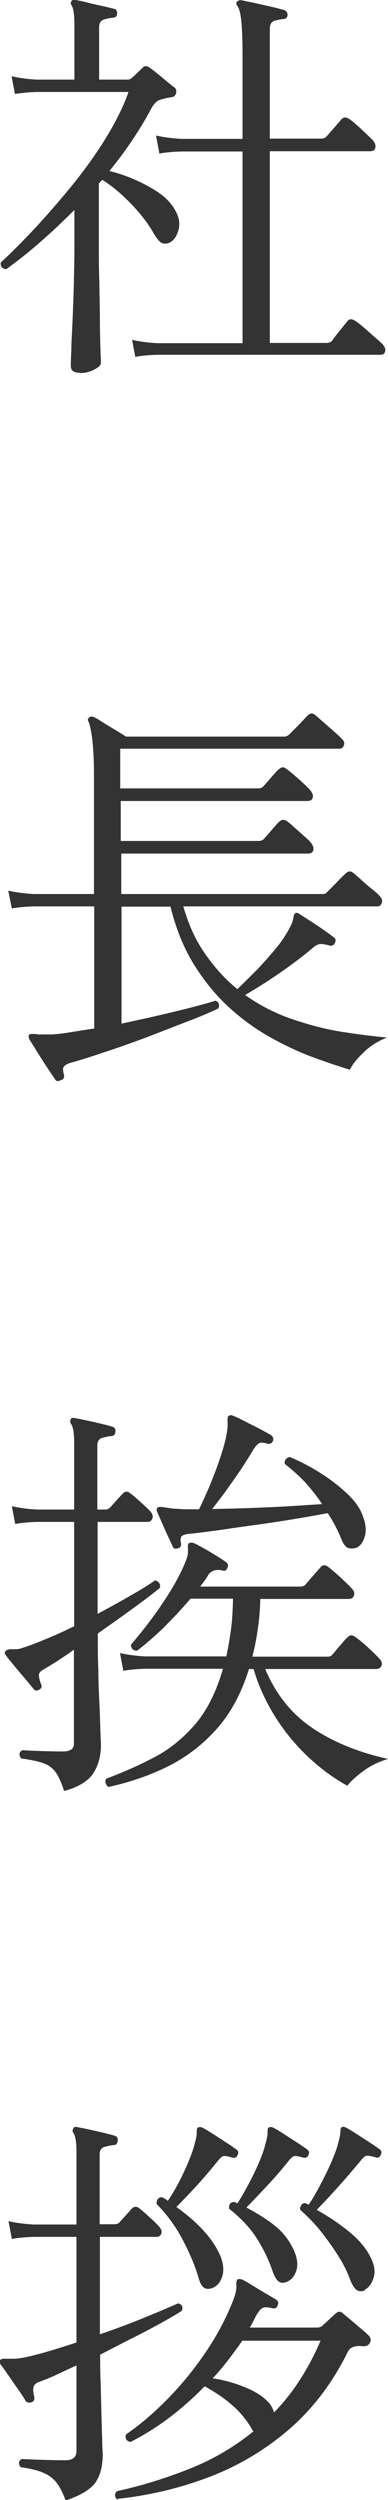 <?xml version="1.0" encoding="UTF-8"?><svg id="_レイヤー_2" xmlns="http://www.w3.org/2000/svg" viewBox="0 0 15.07 97.03"><defs><style>.cls-1{fill:#333;stroke-width:0px;}</style></defs><g id="_レイヤー_1-2"><path class="cls-1" d="m3.1,14.47c-.24,0-.35-.09-.35-.27,0-.05,0-.25.02-.58,0-.34.03-.75.05-1.23.02-.49.04-.97.05-1.46s.02-.9.02-1.26v-1.52c-.43.43-.86.84-1.31,1.23-.45.4-.9.75-1.34,1.07-.16-.02-.23-.11-.21-.26.44-.41.9-.87,1.39-1.4.49-.53.97-1.09,1.45-1.68.47-.59.9-1.19,1.27-1.8s.66-1.19.85-1.74H1.44c-.35.01-.64.04-.86.08l-.13-.69c.27.06.59.11.98.13h1.46V.96c0-.39-.04-.65-.11-.75-.04-.06-.04-.12,0-.18.03-.03.08-.04.16-.03.12.02.27.05.46.1s.37.09.56.13.34.08.46.11c.08.01.13.07.13.19-.01.11-.07.16-.18.16-.11.01-.22.03-.34.07-.12.04-.18.14-.18.3v2.03h1.09c.08,0,.13-.02.16-.05.06-.05.14-.12.22-.2.08-.08.17-.16.24-.23.06-.06.15-.06.26.02.12.09.28.21.48.38.2.17.36.3.48.39.06.05.08.12.06.21s-.07.14-.16.16c-.06.01-.14.02-.23.04-.09.02-.16.04-.22.06-.13.03-.25.15-.37.37-.2.38-.44.78-.71,1.18-.27.41-.57.81-.9,1.22.31.07.64.18.98.33s.66.32.95.52.5.44.64.7c.15.27.18.53.1.78s-.21.41-.39.47c-.11.03-.2.02-.28-.03s-.17-.17-.28-.35c-.2-.36-.49-.74-.87-1.14-.38-.39-.75-.71-1.13-.94l-.13.14v2.56c0,.38,0,.82.02,1.3,0,.48.02.94.02,1.39,0,.45.01.83.02,1.14s.02.5.02.57c0,.09-.08.17-.25.26-.17.09-.35.14-.57.14Zm2.16-.59l-.13-.69c.27.06.59.11.98.13h3.31v-7.44h-2.38c-.35.01-.63.04-.85.08l-.13-.7c.27.06.59.11.98.13h2.38v-3.25c0-.61-.02-1.05-.05-1.34s-.08-.48-.16-.58c-.04-.06-.04-.12,0-.16.04-.04.1-.06.16-.05.12.02.28.06.5.1.21.05.43.1.66.15.22.05.39.1.51.13.08.03.13.1.13.19-.01.11-.07.16-.18.16-.12.01-.23.04-.34.07-.11.04-.17.14-.17.3v4.27h2c.07,0,.13-.02.18-.06.05-.05.15-.17.3-.34.15-.17.25-.29.3-.35.09-.09.18-.09.29-.02.12.07.27.21.47.39.2.19.35.33.46.44.08.1.12.19.1.29s-.09.14-.21.14h-3.89v7.44h2.19c.11,0,.19-.03.24-.1.05-.08.15-.21.29-.38.14-.17.23-.29.29-.36.07-.1.18-.1.3-.02.08.05.2.14.34.26s.28.25.42.37c.14.12.25.22.31.28.08.09.12.18.1.27-.02.1-.08.14-.18.14H6.11c-.35.01-.63.04-.85.08Z"/><path class="cls-1" d="m2.35,41.93c-.1.05-.17.04-.22-.05-.07-.11-.18-.26-.3-.45-.13-.19-.25-.39-.38-.59-.12-.2-.23-.37-.31-.5-.03-.08-.04-.13-.02-.16s.06-.05.13-.05.14,0,.24.02c.07,0,.16,0,.25,0,.09,0,.19,0,.3,0,.25-.02.5-.05.78-.1.27-.04.55-.09.84-.13v-4.74H1.31c-.35.01-.63.04-.85.08l-.14-.69c.28.06.61.11.99.13h2.34v-4.56c0-.57-.02-1.02-.06-1.38s-.09-.6-.15-.75c-.04-.05-.04-.11.02-.16.04-.04.1-.05.18-.02.09.04.21.11.36.21.15.1.32.19.49.3.17.1.3.18.4.25h6.16c.06,0,.12-.03.18-.08l.21-.21c.11-.11.21-.21.31-.32.1-.11.17-.18.2-.21.1-.1.19-.1.29-.02.05.04.15.13.3.26.14.13.29.25.43.38.14.12.24.21.28.26.11.09.14.18.11.27-.03.1-.09.14-.18.14H4.67v1.54h5.36c.07,0,.13-.02.18-.06.03-.03.09-.1.18-.2.09-.1.17-.2.26-.3.09-.1.14-.16.18-.18.1-.1.19-.1.29-.02.06.04.16.12.29.23.13.11.26.23.38.34.13.12.21.2.26.26.08.1.12.19.1.28-.02.09-.09.14-.21.14h-7.25v1.55h5.36c.07,0,.13-.02.18-.06.03-.03.09-.1.18-.2.09-.1.17-.2.26-.3.09-.1.14-.16.18-.19.08-.08.18-.09.29-.02.06.04.16.12.29.24.13.12.26.23.38.34.13.11.21.19.26.25.08.1.12.19.1.29-.02.1-.09.14-.21.14h-7.25v1.57h7.82c.07,0,.13-.02.16-.06l.21-.21c.11-.11.21-.22.32-.33.11-.11.18-.18.21-.2.1-.1.19-.1.29-.02.05.04.15.12.29.25s.28.25.43.37c.15.12.25.21.29.26.1.1.13.19.1.28s-.08.14-.17.14h-7.54c.2.71.49,1.34.86,1.86.37.53.78.98,1.24,1.35.2-.19.43-.42.69-.68s.5-.54.74-.82.43-.56.57-.82c.07-.13.12-.23.14-.3.02-.07.03-.13.04-.18.01-.07.03-.12.06-.14.05-.03.11-.03.16.02.18.11.41.26.7.45.28.19.49.34.63.45.08.05.11.13.06.22-.04.1-.11.13-.21.11-.14-.04-.25-.06-.34-.06s-.19.05-.3.14c-.35.3-.77.62-1.26.96-.49.34-.95.63-1.38.88.58.41,1.19.72,1.84.94.65.22,1.29.39,1.93.49s1.21.17,1.74.22c-.33.13-.63.31-.89.56-.26.25-.45.47-.55.69-.43-.13-.9-.29-1.42-.48-.52-.19-1.06-.44-1.62-.75-.56-.31-1.1-.69-1.61-1.15-.51-.46-.97-1.01-1.38-1.66-.41-.65-.72-1.41-.94-2.29h-1.9v4.54c.7-.15,1.38-.3,2.04-.46s1.19-.3,1.61-.43c.13.05.17.15.11.3-.29.14-.68.31-1.18.5s-1.03.4-1.6.62c-.57.21-1.12.41-1.65.58-.53.18-.97.32-1.34.42-.12.04-.19.09-.23.14-.04.05-.04.15,0,.3.03.11,0,.18-.1.22Z"/><path class="cls-1" d="m2.49,69.51c-.11-.33-.22-.58-.34-.74-.12-.16-.28-.27-.48-.34-.2-.07-.49-.13-.85-.18-.1-.14-.08-.25.05-.32.15.01.36.02.64.03.28.01.59.02.93.02.29,0,.43-.1.43-.29v-3.66c-.23.17-.46.32-.66.45s-.38.23-.52.32c-.12.06-.18.14-.18.22s.03.19.08.34c.05.09.03.16-.06.22-.1.05-.17.05-.22-.02-.09-.11-.2-.24-.34-.41-.14-.17-.29-.33-.42-.5-.14-.17-.25-.3-.32-.4-.05-.05-.06-.1-.03-.14.03-.06.11-.1.24-.1.05,0,.12,0,.19,0,.07,0,.17-.02.27-.06.26-.08.56-.2.9-.34.35-.14.71-.31,1.08-.49v-4.05h-1.44c-.35.01-.63.04-.85.08l-.13-.69c.27.06.59.11.98.13h1.44v-2.59c0-.38-.04-.63-.13-.75-.03-.05-.03-.11,0-.18.04-.04.1-.05.16-.03.17.03.41.08.72.15s.55.13.72.18c.11.03.15.1.13.21-.01.11-.07.16-.18.16-.11.01-.22.04-.34.07-.12.04-.18.14-.18.3v2.48h.32c.06,0,.12-.03.18-.08.05-.06.14-.16.25-.28.11-.12.19-.21.23-.25.1-.11.2-.11.3-.02.1.07.22.18.38.32.15.14.29.26.39.37.09.1.12.19.09.28-.03.09-.09.14-.18.14h-1.95v3.57c.48-.26.92-.5,1.33-.74.41-.23.7-.42.9-.56.06.01.12.04.16.1.04.05.05.12.03.19-.2.17-.53.42-.98.75-.45.33-.93.67-1.43,1.02v.34c0,.3,0,.66.02,1.09,0,.43.02.85.04,1.26.02.42.03.78.04,1.09s.02.5.02.56c0,.4-.09.75-.28,1.06s-.56.55-1.13.71Zm1.71-.16c-.05-.04-.09-.1-.1-.16-.02-.06,0-.12.04-.16.67-.25,1.3-.53,1.9-.85s1.11-.75,1.57-1.29c.45-.54.8-1.25,1.05-2.12h-3.02c-.35.01-.63.04-.85.08l-.13-.69c.27.06.59.11.98.13h3.15c.07-.32.13-.67.18-1.04s.07-.77.08-1.2h-1.65c-.33.39-.69.77-1.06,1.14-.38.36-.72.66-1.02.88-.08,0-.13-.02-.18-.07-.04-.05-.06-.1-.05-.17.22-.26.47-.56.74-.92.27-.36.53-.74.78-1.14.25-.41.45-.79.6-1.17.05-.12.08-.22.09-.31,0-.09,0-.16,0-.22-.01-.1,0-.15.05-.18.05-.02.11-.02.18,0,.16.08.37.19.62.34.25.15.46.28.63.4.08.06.1.14.05.22-.03.11-.1.14-.21.1-.23-.05-.42.01-.54.19-.04.08-.09.15-.14.22-.05.07-.11.14-.16.22h3.89c.07,0,.13-.02.18-.06.05-.06.15-.18.3-.35.15-.17.25-.28.3-.34.08-.1.18-.1.29-.02.11.08.26.21.46.39.2.19.35.33.45.44.1.1.13.19.1.28s-.09.14-.2.14h-3.44c-.01.42-.04.81-.1,1.18-.05.37-.12.72-.21,1.06h2.93c.07,0,.13-.02.16-.06.04-.04.1-.11.18-.21.08-.1.16-.19.25-.29.08-.1.14-.16.18-.19.09-.1.18-.1.29-.02.12.08.28.21.48.39.2.19.35.33.45.44.1.1.13.19.1.28s-.1.14-.22.14h-4.3c.41.97,1.01,1.73,1.82,2.28.81.55,1.79.95,2.95,1.21-.36.11-.68.26-.96.47s-.49.4-.62.57c-.51-.28-1.01-.64-1.5-1.1s-.92-.97-1.29-1.56c-.37-.59-.66-1.21-.85-1.87h-.18c-.29.93-.7,1.7-1.24,2.31-.54.61-1.17,1.1-1.89,1.46-.72.36-1.5.63-2.34.81Zm2.72-9.26c-.11.04-.18.02-.21-.06-.07-.15-.17-.37-.3-.65-.12-.28-.23-.52-.31-.71-.03-.08-.02-.13.03-.16.03-.03.13-.03.29,0,.06.01.13.02.2.03s.15.02.25.02c.12.01.25.02.4.02h.46c.13-.26.26-.56.41-.9.14-.35.28-.7.4-1.06.12-.36.21-.67.26-.95.02-.11.03-.2.04-.28,0-.08,0-.15,0-.2-.01-.13,0-.21.05-.24s.1-.03.16,0c.11.04.26.11.45.21.19.1.38.19.57.29s.33.18.44.24c.08.05.12.13.1.22-.04.1-.11.14-.21.13-.13-.04-.23-.06-.3-.04-.07.02-.15.1-.25.25-.13.22-.29.47-.47.75-.19.28-.38.55-.58.83-.2.28-.39.52-.56.74.47-.01.97-.02,1.49-.04s1.03-.04,1.52-.07c.49-.03.91-.06,1.26-.08-.2-.31-.43-.59-.67-.86-.25-.26-.51-.49-.78-.7-.01-.07,0-.14.04-.18.04-.05.09-.08.15-.09.37.15.76.35,1.16.6.4.25.75.52,1.06.81s.51.57.61.85c.13.33.16.61.08.85-.07.23-.19.37-.34.42-.11.03-.21.03-.3,0s-.18-.14-.26-.34c-.14-.34-.31-.68-.53-1.01-.34.06-.75.14-1.24.22s-.99.16-1.51.23c-.52.07-1.01.14-1.47.21-.46.06-.83.11-1.12.14-.18.01-.29.05-.34.1-.04.06-.05.15-.02.26.02.11-.02.18-.13.21Z"/><path class="cls-1" d="m2.54,97.03c-.11-.3-.23-.53-.36-.69-.13-.16-.3-.28-.51-.37-.21-.09-.5-.16-.87-.21-.1-.14-.08-.25.05-.32.15.01.38.02.7.03.32.01.65.02.99.02.29,0,.43-.12.43-.37v-3.31c-.3.14-.57.26-.82.38s-.45.19-.61.25c-.14.05-.22.12-.24.22-.02.09-.01.21.03.36.02.11-.01.18-.1.22-.11.03-.19.01-.24-.06-.05-.1-.14-.23-.27-.42-.13-.18-.26-.37-.39-.56-.13-.19-.24-.34-.31-.43-.03-.03-.04-.09-.02-.16.02-.03.06-.05.11-.06.05,0,.12,0,.21,0,.06,0,.13,0,.21,0,.07,0,.15-.01.24-.02.27-.04.59-.12.98-.23.38-.11.79-.24,1.22-.38v-4.1h-1.65c-.35.01-.64.04-.86.08l-.13-.69c.27.06.59.11.98.13h1.66v-2.82c0-.38-.04-.63-.13-.75-.03-.05-.03-.11.02-.18.02-.04.07-.05.14-.03.17.03.41.08.72.15.31.07.55.13.72.18.11.03.15.1.13.21-.01.11-.07.16-.18.16-.11.01-.22.04-.34.07-.12.04-.18.14-.18.3v2.7h.58c.08,0,.13-.02.18-.06.05-.06.14-.16.25-.28.11-.12.19-.21.23-.26.1-.1.2-.1.3-.02.1.08.22.18.38.33.16.14.29.27.39.38.08.09.11.17.09.26-.03.09-.09.14-.18.14h-2.21v3.78c.62-.21,1.21-.43,1.76-.66.55-.22.98-.41,1.28-.54.15.04.2.14.14.29-.18.12-.44.27-.78.46-.34.19-.72.39-1.14.6-.42.21-.83.43-1.25.64,0,.32,0,.69.02,1.1.01.41.02.81.03,1.21.01.4.02.74.03,1.02,0,.29.02.46.02.53,0,.46-.09.82-.28,1.1-.19.27-.58.51-1.18.71Zm2.02,0c-.12-.12-.12-.23-.02-.34.96-.21,1.89-.5,2.8-.86.91-.36,1.74-.84,2.5-1.46-.03-.04-.06-.08-.08-.13-.21-.35-.47-.66-.78-.92-.3-.26-.65-.49-1.03-.7-.91.93-1.87,1.65-2.88,2.16-.16-.03-.22-.13-.18-.29.54-.37,1.08-.83,1.62-1.38s1.02-1.14,1.47-1.8c.45-.66.8-1.33,1.07-2.01.1-.26.14-.45.13-.58-.01-.13,0-.21.06-.26.05-.01.11,0,.18.02.1.05.23.13.39.23.17.1.33.2.5.3.17.1.31.18.42.25.08.06.1.14.05.22-.02.1-.09.13-.21.11-.15-.04-.27-.05-.35-.02-.08.03-.17.13-.26.29-.04.07-.08.15-.12.23-.04.08-.08.16-.14.25h2.61c.1,0,.17-.03.22-.08l.5-.46c.11-.1.21-.1.3,0,.12.1.28.23.49.41s.38.32.5.44c.08.08.1.18.05.27-.04.11-.15.16-.32.14-.16-.01-.28,0-.37.05-.09.04-.16.13-.22.27-.58,1.15-1.32,2.12-2.22,2.9s-1.93,1.4-3.06,1.84c-1.14.44-2.34.73-3.62.87Zm3.68-8.22c-.13.04-.24.04-.32-.02-.08-.05-.15-.18-.21-.38-.12-.43-.32-.91-.6-1.45-.28-.54-.63-1.01-1.03-1.42,0-.17.07-.26.22-.26.04.02.08.05.12.07s.07.05.1.07c.21-.31.42-.68.62-1.11.2-.43.35-.81.43-1.14.05-.18.08-.32.07-.42,0-.1.01-.16.06-.18.05-.02.11-.02.18.02.1.05.23.13.4.24s.34.22.51.33.3.2.38.26c.08.05.11.13.06.22-.04.1-.12.13-.22.1-.13-.04-.23-.06-.3-.06-.07,0-.15.07-.24.18-.24.3-.5.61-.8.94-.3.33-.57.61-.82.86.88.63,1.46,1.28,1.73,1.95.11.3.12.56.04.78-.08.22-.21.36-.39.42Zm2.4,4.83c.36-.37.7-.79,1-1.26.3-.46.57-.97.81-1.53h-3.04c-.17.25-.35.49-.54.74-.19.25-.39.49-.61.72.47.07.91.2,1.31.37.41.17.71.38.91.62.07.1.13.21.16.34Zm.54-5.09c-.13.06-.24.07-.33.02-.09-.05-.17-.17-.25-.38-.14-.43-.34-.85-.6-1.27-.26-.42-.63-.82-1.1-1.19-.02-.16.04-.25.19-.27l.13.06c.14-.21.28-.46.43-.74.15-.28.29-.57.41-.85.12-.28.21-.54.26-.76.05-.18.08-.32.07-.42,0-.1.01-.16.06-.18.05-.02.11-.02.18.02.1.05.23.13.4.24s.34.22.51.33c.17.11.3.2.38.26.08.05.11.13.06.22-.04.1-.12.13-.22.1-.13-.04-.23-.06-.3-.06-.07,0-.15.07-.24.18-.24.3-.51.62-.82.95s-.59.63-.83.87c.5.27.89.52,1.17.76s.5.53.66.87c.14.3.18.56.12.78s-.17.37-.34.46Zm3.01.34c-.13.05-.24.06-.32,0-.09-.05-.17-.17-.26-.38-.1-.28-.24-.58-.44-.9s-.43-.65-.69-.98c-.26-.33-.54-.61-.82-.86-.01-.06,0-.12.04-.18s.09-.08.15-.08l.14.06c.14-.21.29-.46.44-.75.15-.29.3-.58.43-.88.13-.3.23-.56.28-.78.05-.18.08-.32.08-.42s.02-.16.06-.18c.03-.02.09-.02.16.02.1.05.23.13.4.24.17.11.34.22.51.33s.3.2.38.26c.08.05.11.13.06.22-.04.11-.11.14-.21.1-.14-.04-.25-.06-.32-.06-.08,0-.15.07-.24.18-.25.3-.53.63-.86,1-.33.37-.61.67-.86.92.5.28.94.58,1.32.9.38.32.64.65.79.98.14.28.17.53.1.76s-.19.39-.36.47Z"/></g></svg>
